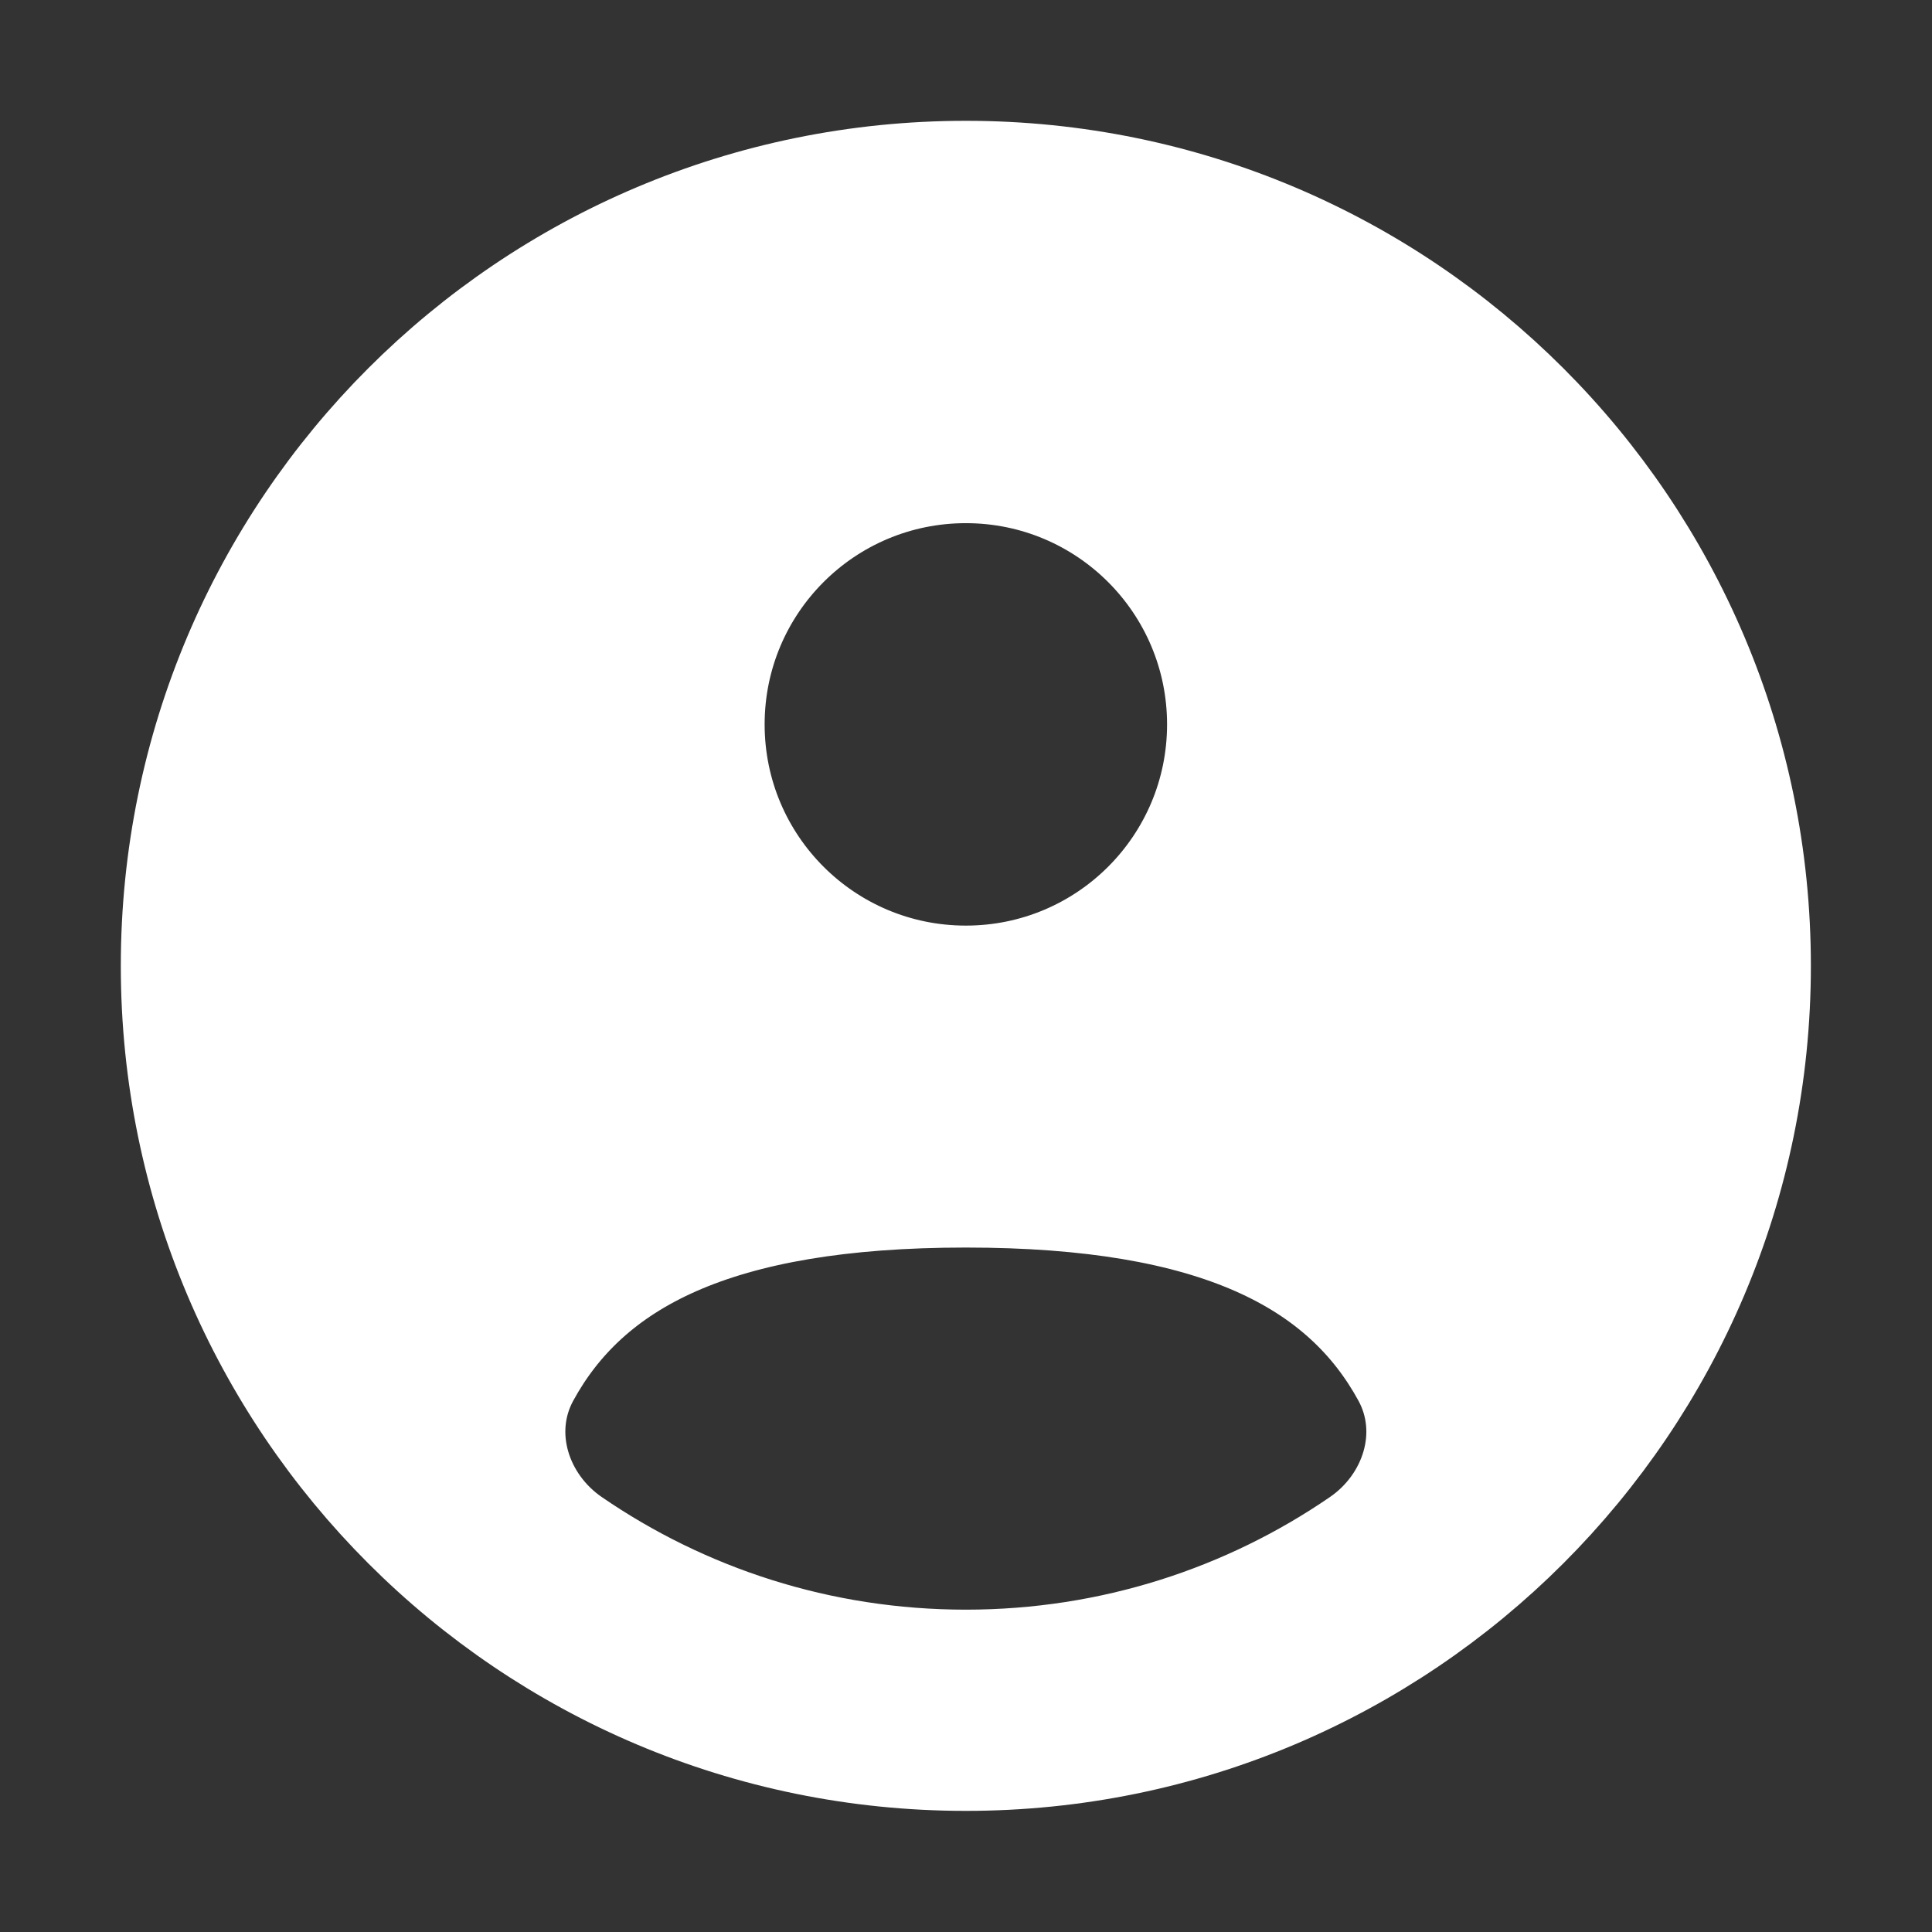 <?xml version="1.0" encoding="UTF-8"?>
<svg xmlns="http://www.w3.org/2000/svg" xmlns:xlink="http://www.w3.org/1999/xlink" width="50px" height="50px" viewBox="0 0 50 50" version="1.1">
<rect x="0" y="0" width="50" height="50" fill="#333333" stroke="none"/>
<g id="surface1">
<path style="fill-rule:evenodd;fill:rgb(100%,100%,100%);fill-opacity:1;stroke-width:1;stroke-linecap:butt;stroke-linejoin:miter;stroke:rgb(100%,100%,100%);stroke-opacity:1;stroke-miterlimit:4;" d="M 21.999 12 C 21.999 17.522 17.522 21.999 12 21.999 C 6.476 21.999 2.001 17.522 2.001 12 C 2.001 6.476 6.476 2.001 12 2.001 C 17.522 2.001 21.999 6.476 21.999 12 Z M 15 9 C 15 10.658 13.658 12 12 12 C 10.342 12 9 10.658 9 9 C 9 7.343 10.342 6 12 6 C 13.658 6 15 7.343 15 9 Z M 12 20.499 C 13.783 20.499 15.441 19.95 16.808 19.011 C 17.411 18.596 17.668 17.807 17.317 17.164 C 16.59 15.831 15.09 15 12 15 C 8.91 15 7.41 15.831 6.683 17.164 C 6.332 17.807 6.589 18.596 7.192 19.011 C 8.559 19.95 10.215 20.499 12 20.499 Z M 12 20.499 " transform="matrix(2.083,0,0,2.083,0,0)"/>
</g>
</svg>
